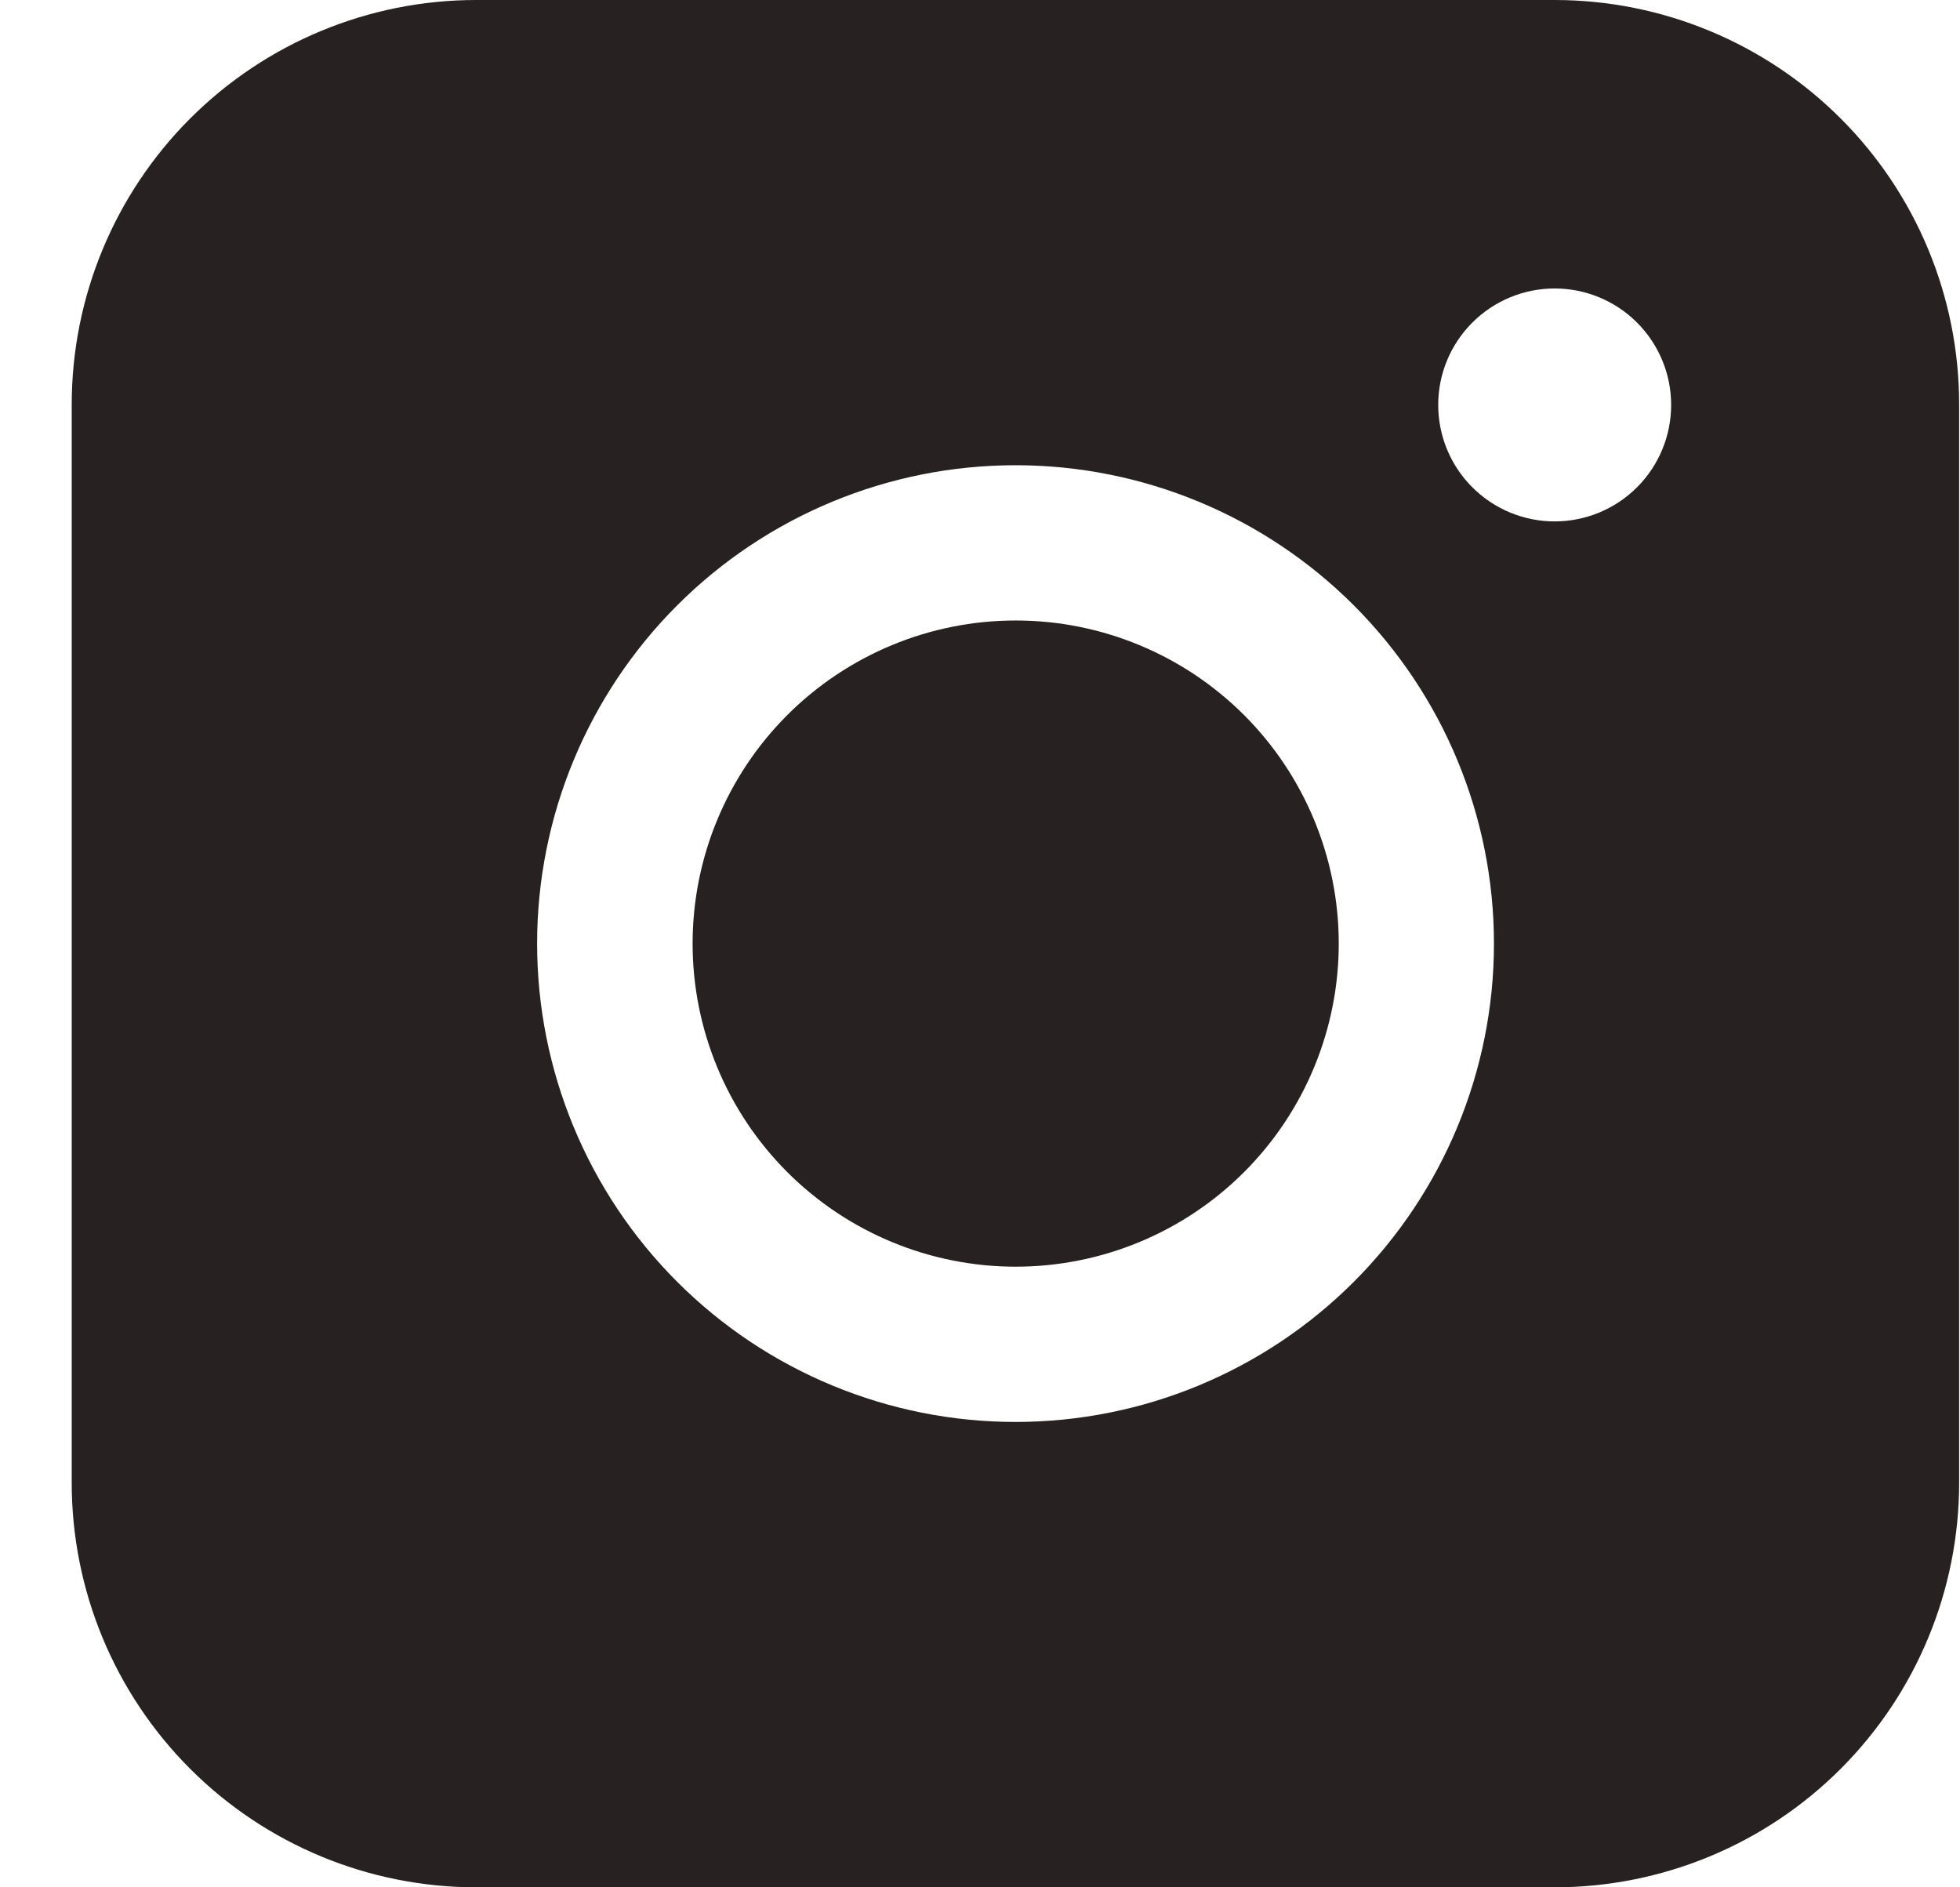 <svg width="27" height="26" viewBox="0 0 27 26" fill="none" xmlns="http://www.w3.org/2000/svg">
<path fill-rule="evenodd" clip-rule="evenodd" d="M6.56 0C5.083 -1.08939e-07 3.666 0.587 2.621 1.631C1.576 2.676 0.989 4.092 0.988 5.57V20.428C0.988 21.906 1.575 23.323 2.62 24.368C3.665 25.413 5.082 26 6.56 26H21.419C22.896 25.999 24.313 25.412 25.357 24.367C26.401 23.322 26.988 21.905 26.988 20.428V5.57C26.988 4.093 26.401 2.676 25.356 1.632C24.312 0.588 22.895 0.001 21.419 0H6.56ZM23.021 5.578C23.021 6.004 22.852 6.412 22.551 6.713C22.25 7.014 21.842 7.183 21.416 7.183C20.991 7.183 20.583 7.014 20.282 6.713C19.981 6.412 19.812 6.004 19.812 5.578C19.812 5.153 19.981 4.745 20.282 4.444C20.583 4.143 20.991 3.974 21.416 3.974C21.842 3.974 22.25 4.143 22.551 4.444C22.852 4.745 23.021 5.153 23.021 5.578ZM13.992 8.548C12.811 8.548 11.679 9.017 10.844 9.852C10.01 10.687 9.541 11.819 9.541 12.999C9.541 14.179 10.01 15.311 10.844 16.146C11.679 16.981 12.811 17.45 13.992 17.45C15.172 17.45 16.304 16.981 17.139 16.146C17.973 15.311 18.442 14.179 18.442 12.999C18.442 11.819 17.973 10.687 17.139 9.852C16.304 9.017 15.172 8.548 13.992 8.548ZM7.399 12.999C7.399 11.251 8.093 9.575 9.329 8.339C10.565 7.103 12.242 6.409 13.989 6.409C15.737 6.409 17.413 7.103 18.649 8.339C19.885 9.575 20.58 11.251 20.58 12.999C20.58 14.747 19.885 16.423 18.649 17.659C17.413 18.895 15.737 19.589 13.989 19.589C12.242 19.589 10.565 18.895 9.329 17.659C8.093 16.423 7.399 14.747 7.399 12.999Z" fill="#272121"/>
</svg>
